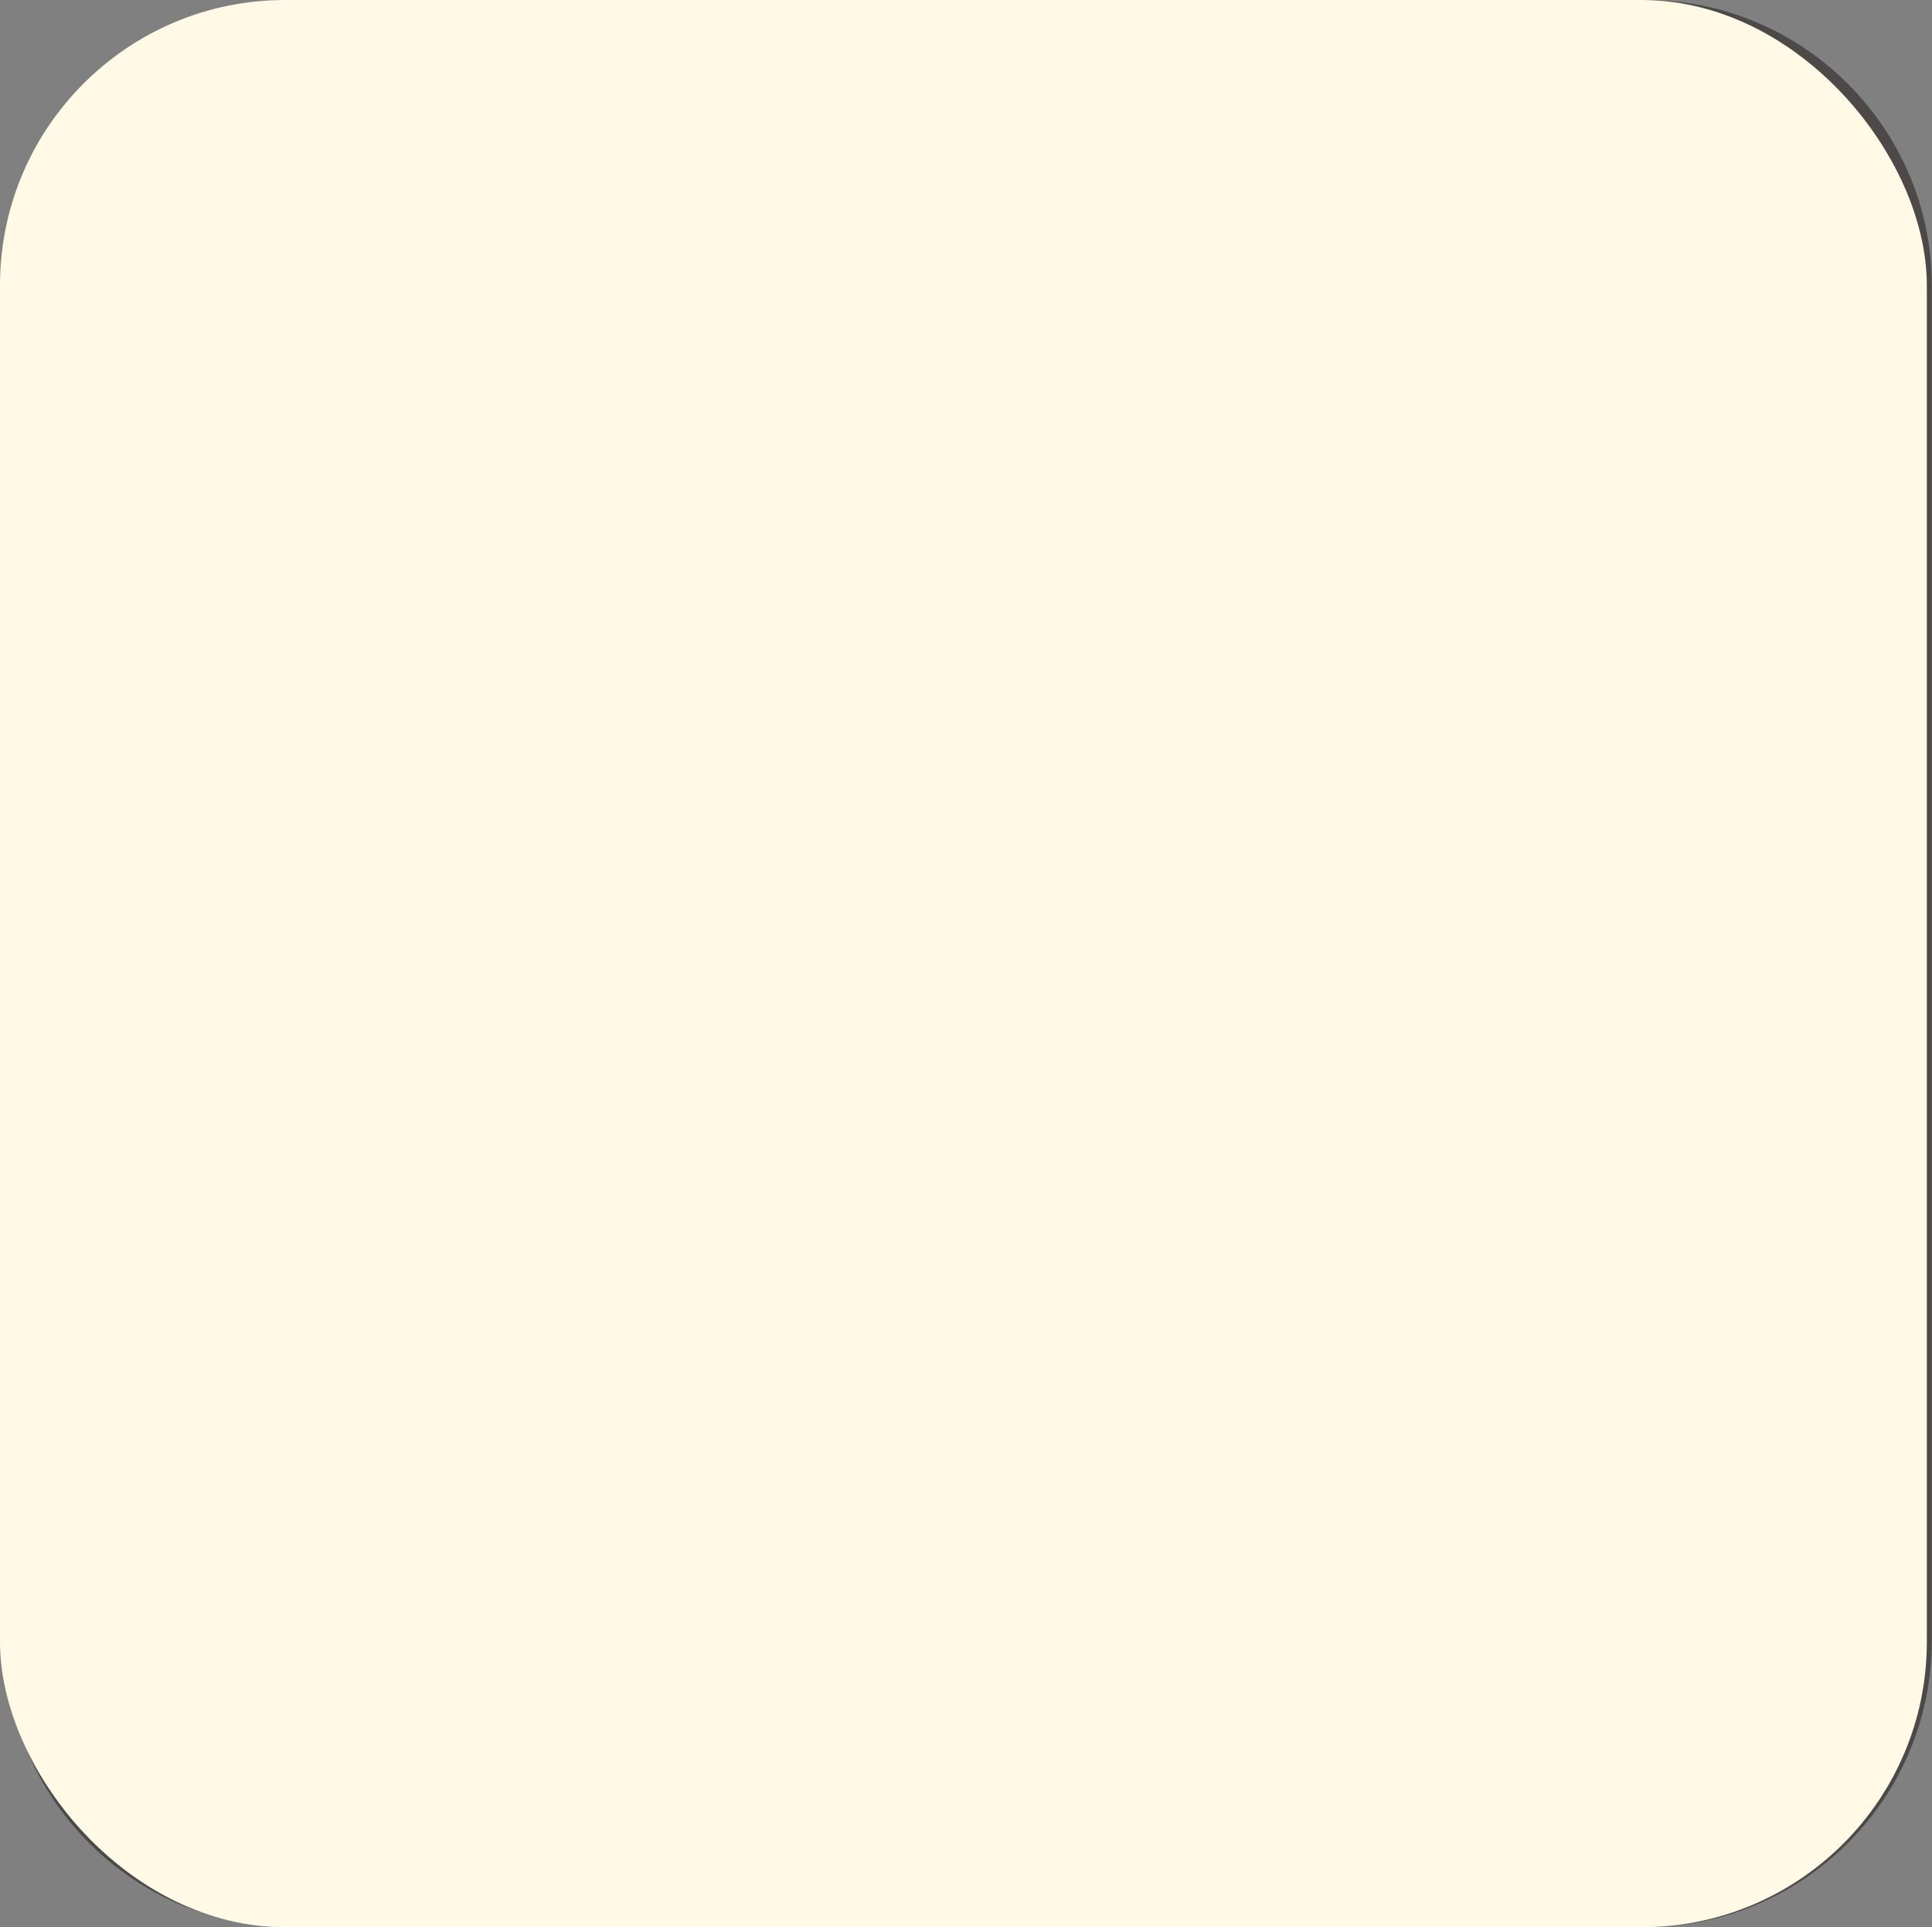 <?xml version="1.0" encoding="UTF-8"?><svg xmlns="http://www.w3.org/2000/svg" width="89.68" height="89.44" viewBox="0 0 89.68 89.44"><rect x="0" y="0" width="89.68" height="89.44" fill="#808080" stroke="none"/><defs><style>.cls-1{fill:#fff;}.cls-2{fill:#fff9e6;}.cls-3{fill:#4c4948;}.cls-4{mix-blend-mode:multiply;}.cls-5{isolation:isolate;}</style></defs><g class="cls-5"><g id="_レイヤー_2"><g id="_オブジェクト"><g><g><path class="cls-3" d="M15.55,28.07c-.62,.01-1.11,.7-.98,1.44,.72,4.12,2.88,7.7,3.51,8.88,3.32,6.24,10.21,9.76,20.52,10.48-2.98,3.12-3.03,8.28-3.03,8.35,0,.79,.42,1.44,.94,1.44h14.99c.48,0,.88-.55,.94-1.27,.01-.17,.29-4.1-1.53-7.22-.35-.6-.75-1.12-1.19-1.57,21.92-2.76,22.2-18.55,22.2-19.29,0-.79-.42-1.44-.94-1.44h-.44l-54.96,.2Zm22.02,28.47c.36-2.29,1.71-7.12,6.78-7.12,2.37,0,4.09,.89,5.12,2.63,.73,1.24,.98,3.46,1.06,4.49h-12.96Zm32.27-25.79c-.29,1.56-1.07,4.16-3.18,6.81-3.12,3.92-9.8,9.71-23.9,9.71-14.92,0-20.84-6.27-23.18-10.6-.43-.79-2.24-3.68-2.63-5.92"/><g><path class="cls-1" d="M66.35,29.74c1.12-3.2,1.58-6.71,1.76-8.63l2,1.14c.24,.13,.52,.15,.77,.05,.25-.1,.45-.31,.53-.57l1.03-3.32c.12-.4-.04-.83-.4-1.04l-9.25-5.4c-.34-.2-.76-.15-1.05,.11l-2.57,2.31c-.2,.18-.31,.43-.3,.7,0,.26,.13,.51,.34,.68l1.18,.93c-4.47,3.61-8.68,5.24-12.5,4.83-4.21-.45-6.49-3.3-6.52-3.33-.16-.2-.4-.33-.66-.35-.26-.02-.51,.08-.69,.27l-1.54,1.56c-.17,.18-.27,.42-.26,.67,0,.07,.05,.82,.6,1.86-.16-.07-.31-.13-.47-.19-.99-4.49-4.99-7.86-9.78-7.86-5.52,0-10.01,4.49-10.01,10.01,0,2.24,.74,4.31,1.99,5.98l1.21,1.34c1.38,1.29,3.12,2.18,5.05,2.53,1.36,3.33,4.62,5.68,8.44,5.68,3.43,0,6.42-1.9,7.98-4.71,1.19,1.14,3.21,2.41,6.55,2.91,1.12,.17,2.29,.26,3.47,.26,4.76,0,9.7-1.51,11.98-5.82,.15-.28,.29-.58,.43-.87"/><g><path class="cls-3" d="M40.65,20.03c1.09,1.05,3.45,2.87,7.01,3.26,4.42,.49,9.19-1.35,14.19-5.47l.19,.15c-1.94,2.08-6.93,6.48-8.75,7.57-2.22,1.33-5.42,.68-7.99-.25-.02,0-.03-.02-.05-.03-3.98-1.78-4.93-3.87-5.16-4.67l.56-.56Zm19.69,2.09c-1.21,2.34-2.76,5-4.19,6.47-1.83,1.89-7.13,1.77-10.47,1.4-.05-.04-.11-.08-.17-.1-.45-.2-.85-.4-1.23-.59-.14-1-.44-1.94-.88-2.81,3.03,1.27,7.57,2.55,10.81,.61,1.3-.78,3.9-2.94,6.13-4.97Zm-22.7-.88c.21,.05,.34,.25,.29,.46l-.97,4.19s-.03,.09-.05,.12c1.14,.1,1.83-.62,1.86-.65,.15-.15,.39-.16,.54-.02,.15,.14,.16,.39,.02,.54-.05,.05-1.17,1.23-2.96,.82-1.48-.34-1.93-1.49-1.96-2.05-.01-.21,.15-.39,.37-.4,.21-.01,.39,.15,.4,.37,0,.04,.07,.85,1.02,1.23,0-.04,0-.09,0-.13l.97-4.19c.05-.21,.25-.34,.46-.29Zm-17.27,2.92c0-4.53,3.68-8.21,8.21-8.21,3.61,0,6.68,2.34,7.78,5.59-.36-.04-.73-.07-1.11-.07-5.03,0-9.11,4.08-9.11,9.11,0,.5,.04,.99,.12,1.46-3.4-1-5.89-4.15-5.89-7.88Zm45.98,5.58c1.12-3.2,1.58-6.71,1.76-8.63l2,1.14c.24,.13,.52,.15,.77,.05,.25-.1,.45-.31,.53-.57l1.03-3.32c.12-.4-.04-.83-.4-1.04l-9.25-5.4c-.34-.2-.76-.15-1.05,.11l-2.57,2.31c-.2,.18-.31,.43-.3,.7,0,.26,.13,.51,.34,.68l1.18,.93c-4.47,3.61-8.68,5.24-12.5,4.83-4.21-.45-6.49-3.3-6.52-3.33-.16-.2-.4-.33-.66-.35-.26-.02-.51,.08-.69,.27l-1.54,1.56c-.17,.18-.27,.42-.26,.67,0,.07,.05,.82,.6,1.86-.16-.07-.31-.13-.47-.19-.99-4.49-4.99-7.86-9.78-7.86-5.52,0-10.01,4.49-10.01,10.01,0,2.24,.74,4.31,1.99,5.98l1.21,1.34c1.38,1.29,3.12,2.18,5.05,2.53,1.36,3.33,4.62,5.68,8.44,5.68,3.43,0,6.42-1.9,7.98-4.71,1.19,1.14,3.21,2.41,6.55,2.91,1.12,.17,2.29,.26,3.47,.26,4.76,0,9.7-1.51,11.98-5.82,.15-.28,.29-.58,.43-.87m4.37-11.33l-2.26-1.29c-.27-.15-.6-.16-.88,0-.27,.15-.45,.43-.46,.75,0,.07-.36,7.33-2.78,11.91-2.4,4.55-8.6,5.37-13.59,4.62-3.53-.53-5.27-1.97-6.06-2.94,.15-.5,.25-1.02,.32-1.55,2.68,.39,10.27,1.17,13.14-1.79,3.15-3.26,6.6-11.27,6.75-11.61,.16-.37,.05-.81-.27-1.06l-2.75-2.16,1.29-1.16,8.07,4.71-.49,1.58Z"/><ellipse class="cls-3" cx="27.94" cy="17.74" rx=".9" ry=".51"/></g></g></g><path class="cls-3" d="M76.41,2.32c6.04,0,10.95,4.91,10.95,10.95v62.89c0,6.04-4.91,10.95-10.95,10.95H13.51c-6.04,0-10.95-4.91-10.95-10.95V13.27C2.56,7.23,7.47,2.32,13.51,2.32h62.89M76.41,0H13.51C6.21,0,.24,5.97,.24,13.27v62.89c0,7.3,5.97,13.27,13.27,13.27h62.89c7.3,0,13.27-5.97,13.27-13.27V13.27C89.68,5.97,83.71,0,76.41,0h0Z"/><g><path class="cls-3" d="M20.78,69.35c.14,0,.3,0,.52,.06-.01-.05-.02-.08-.02-.14,0-.33,.32-.48,.61-.48s.39,.13,.51,.34c.67,1.24,.97,1.75,1.99,2.66,.44-.48,.8-.93,.92-1.11,.07-.1,.08-.16,.08-.22,0-.14-.16-.15-.27-.15h-1.52c-.12,0-.53,0-.53-.51,0-.44,.37-.44,.53-.44h2.12c.3,0,1.04,0,1.04,.73,0,.32-.09,.52-.35,.93-.2,.32-.71,.94-1.18,1.46,.24,.17,1.57,.89,1.66,.95,.07,.05,.19,.15,.19,.41,0,.2-.13,.71-.58,.71s-1.5-.74-1.95-1.07c-.01,.52-.34,.54-.55,.54h-4.57c-.2,0-.53-.02-.53-.56-.88,.6-1.65,1.12-2.03,1.12s-.54-.37-.54-.6c0-.3,.21-.39,.34-.46,.85-.44,1.09-.57,1.53-.86l-1.02-1.02c-.07,.04-.2,.1-.3,.1-.22,0-.53-.24-.53-.64q0-.25,.8-.81c.63-.43,.92-.79,1.32-1.26,.09-.1,.22-.25,.56-.25,.21,0,.6,.1,.6,.43,0,.07-.01,.12-.02,.15h1.17Zm-3.79,6.7c-.15,0-.58,0-.58-.53,0-.42,.26-.54,.58-.54h9.47c.17,0,.57,.02,.57,.53,0,.47-.31,.54-.57,.54h-4.14v2.19c0,1.3-.63,1.3-1.91,1.3-.72,0-.75,0-.89-.08-.22-.13-.25-.39-.25-.51,0-.52,.45-.52,.64-.52,.14,0,.73,.02,.86,0,.17-.02,.34-.12,.34-.44v-1.94h-4.11Zm-.57,2.64c0-.22,.08-.34,.68-.77,.46-.34,.83-.64,1.1-.94,.29-.34,.46-.52,.78-.52,.36,0,.61,.3,.61,.56,0,.31-.71,1-1.04,1.32-.19,.17-.77,.65-1.16,.9-.13,.08-.21,.1-.36,.1-.29,0-.62-.3-.62-.66Zm2.89-6.89c-.15-.16-.23-.24-1.03-.95-.23,.2-.3,.24-.37,.3,.07,.07,.14,.13,.24,.22,.12,.1,.65,.64,.76,.75,.17-.14,.27-.22,.39-.33Zm-.41-1.54c.41,.34,.67,.59,1.03,.93,.14-.14,.55-.6,.55-.77,0-.17-.19-.17-.26-.17h-1.32Zm5.01,2.7c-.97-.81-1.69-1.8-2.19-2.64-.12,.49-.83,1.61-2.13,2.64h4.33Zm2.44,6.39c-.2,0-.36-.04-.8-.39-.24-.2-.81-.66-1.47-1.41-.15-.16-.28-.31-.28-.52,0-.29,.28-.56,.59-.56s.48,.16,.74,.45c.24,.27,.68,.68,1.52,1.29,.09,.07,.31,.22,.31,.43,0,.52-.36,.72-.62,.72Z"/><path class="cls-3" d="M29.26,72.92h-.78c-.15,0-.58-.02-.58-.58,0-.44,.24-.59,.58-.59h.78v-2.38c0-.16,0-.62,.58-.62s.59,.41,.59,.62v2.38h.6c.41,0,.49,.32,.49,.58s-.09,.59-.48,.59h-.61v3.57c.6-.22,.65-.23,.75-.23,.31,0,.44,.33,.44,.58,0,.44-.16,.5-1.38,.93-.36,.13-1.55,.52-1.83,.52-.36,0-.52-.35-.52-.66,0-.29,.12-.41,.34-.51,.12-.05,.86-.22,1.03-.27v-3.93Zm2.12,6.41c-.16,0-.54,0-.54-.46s.42-.46,.54-.46h6.83c.16,0,.54,0,.54,.46s-.39,.46-.54,.46h-6.83Zm6.89-9.68c.12,0,.49,0,.49,.44s-.37,.45-.49,.45h-6.66c-.1,0-.49,0-.49-.44s.37-.45,.49-.45h2.73v-.44c0-.3,.17-.49,.58-.49,.58,0,.66,.23,.66,.51v.42h2.69Zm.07,3.69c0,.96-.23,1.19-1.21,1.19h-4.33c-.97,0-1.2-.23-1.2-1.19v-1.18c0-.95,.22-1.2,1.2-1.2h4.33c.96,0,1.21,.23,1.21,1.2v1.18Zm-.39,3.59c0,.82-.19,1.02-1.02,1.02h-3.9c-.83,0-1.02-.2-1.02-1.02v-.97c0-.81,.17-1.02,1.02-1.02h3.9c.82,0,1.02,.19,1.02,1.02v.97Zm-.64-4.94c0-.24-.12-.37-.37-.37h-3.95c-.24,0-.36,.13-.36,.37v1.48c0,.26,.12,.37,.36,.37h3.95c.25,0,.37-.13,.37-.37v-1.48Zm-4.21,4.14h3.75v-.24c0-.17-.08-.27-.27-.27h-3.22c-.19,0-.26,.1-.26,.27v.24Zm0,.64v.23c0,.15,.07,.26,.26,.26h3.22c.19,0,.27-.09,.27-.26v-.23h-3.75Zm3.68-3.92c0,.6-.31,.66-.72,.66h-2.19c-.39,0-.72-.05-.72-.66v-.23c0-.57,.27-.67,.72-.67h2.19c.42,0,.72,.08,.72,.67v.23Zm-1.11,.14c.23,0,.23-.15,.23-.3,0-.2-.13-.22-.23-.22h-1.42c-.14,0-.23,.05-.23,.22,0,.16,0,.3,.23,.3h1.42Z"/><path class="cls-3" d="M45.7,76.11v2.84c0,.22-.04,.59-.55,.59-.44,0-.64-.14-.64-.59v-2.84h-2.67c-.09,.97-.25,1.73-.72,2.68-.36,.73-.56,.82-.82,.82-.41,0-.74-.32-.74-.68,0-.06,.01-.15,.12-.35,.46-.85,.67-1.24,.85-2.16,.12-.66,.14-1.52,.14-1.62v-4.21c0-1.05,.45-1.36,1.36-1.36h6.36c.89,0,1.36,.28,1.36,1.36v7.68c0,1.3-.66,1.3-1.84,1.3-.7,0-1.14,0-1.14-.66,0-.41,.22-.59,.57-.59,.13,0,.68,.01,.8,0,.28-.02,.37-.17,.37-.49v-1.72h-2.79Zm-1.18-4v-1.74h-2.15c-.32,0-.45,.17-.45,.46v1.28h2.6Zm0,1.07h-2.6v1.84h2.6v-1.84Zm1.18-1.07h2.79v-1.28c0-.3-.14-.46-.45-.46h-2.34v1.74Zm2.79,1.07h-2.79v1.84h2.79v-1.84Z"/><path class="cls-3" d="M58.31,70.81c.13,.66,.24,1.1,.57,1.81,.22-.23,.27-.3,.8-1.07,.19-.25,.32-.31,.48-.31,.3,0,.6,.23,.6,.53,0,.37-.87,1.38-1.3,1.8,.52,.65,.93,.85,1.14,.85s.3-.21,.42-.54c.1-.3,.15-.44,.39-.44,.27,0,.58,.2,.58,.51,0,.29-.35,1.72-1.32,1.72-.73,0-1.58-.64-2.1-1.31-.99,.71-2.03,1.17-2.27,1.17-.38,0-.53-.45-.53-.66,0-.07,.01-.1,.01-.15-.24,.45-.6,.48-1.39,.48-.64,0-1.02,0-1.02-.58,0-.28,.14-.46,.37-.5h.65c.27,0,.41-.02,.49-.26,.06-.19,.13-.8,.13-.96,0-.28-.21-.28-.31-.28h-1.67c-.07,1.14-.29,1.83-.48,2.3-.3,.79-.52,1-.82,1-.22,0-.67-.19-.67-.58,0-.1,.02-.19,.13-.36,.22-.39,.68-1.25,.68-2.85v-1.16c0-.89,.37-1.17,1.17-1.17h3.92c-.02-.2-.05-.52-.05-.59,0-.09,0-.28,.19-.38,.12-.08,.29-.1,.42-.1,.28,0,.49,.1,.55,.28,.02,.06,.08,.53,.1,.8h1.38c-.43-.27-.55-.35-.55-.56,0-.24,.28-.5,.58-.5,.19,0,.52,.21,.68,.31,.37,.22,.53,.39,.53,.59,0,.08-.01,.12-.02,.15h.58c.19,0,.53,.02,.53,.52s-.38,.51-.53,.51h-3.03Zm-6.17,6.11c0-.95,.22-1.19,1.19-1.19h6.45c.97,0,1.21,.24,1.21,1.19v1.39h.48c.15,0,.53,0,.53,.51s-.38,.52-.53,.52h-9.83c-.14,0-.53,0-.53-.51s.39-.52,.53-.52h.51v-1.39Zm1.21-6.11c-.22,0-.32,.1-.32,.33v.54h2.05c.46,0,1.08,0,1.08,.86,0,.28-.07,1.44-.33,2.06,.06-.07,.08-.1,.26-.17,.61-.27,1.25-.53,1.89-1.02-.34-.67-.63-1.4-.87-2.6h-3.76Zm-.08,7.5h1.46v-1.62h-1.14c-.22,0-.33,.12-.33,.32v1.3Zm2.5,0h1.48v-1.62h-1.48v1.62Zm2.54,0h1.54v-1.3c0-.2-.09-.32-.32-.32h-1.22v1.62Z"/><path class="cls-3" d="M65.93,79.04c0,.15,0,.6-.56,.6-.43,0-.63-.15-.63-.6v-2.97c-.77,.27-1.31,.46-1.59,.46-.35,0-.57-.34-.57-.66,0-.36,.22-.51,.66-.64,.66-.19,1.12-.35,1.5-.49v-2.64h-.71c-.07,.53-.24,1.24-.33,1.46-.06,.17-.15,.38-.46,.38-.19,0-.56-.1-.56-.49,0-.2,.26-1,.3-1.16,.22-.9,.27-1.61,.3-2.47,.01-.19,.02-.52,.49-.52s.46,.34,.46,.5c0,.15-.02,.79-.06,1.11h.56v-1.57c0-.15,0-.6,.56-.6,.42,0,.63,.14,.63,.6v1.57h.67c.42,0,.49,.34,.49,.54,0,.29-.05,.64-.49,.64h-.67v2.17c.68-.31,.75-.35,.86-.35,.34,0,.48,.35,.48,.65,0,.19-.05,.35-.31,.51-.23,.13-.75,.37-1.02,.5v3.46Zm4.71-7.61c-.28,.95-.75,2.6-2.24,4.33-.38,.44-1.02,1.08-1.37,1.08s-.6-.31-.6-.63c0-.23,.15-.37,.32-.5,.6-.48,2.11-1.68,2.78-4.28h-.89c-.35,.87-.99,2.17-1.52,2.17-.31,0-.67-.27-.67-.64,0-.16,.03-.22,.37-.68,.74-1.04,1.1-2.4,1.23-2.89,.09-.36,.17-.66,.63-.66,.36,0,.63,.21,.63,.5,0,.25-.23,1.01-.24,1.06h2.72c1.37,0,1.46,.71,1.46,1.79,0,.52-.02,4.22-.38,5.82-.33,1.4-.75,1.62-1.97,1.62-1.04,0-1.52,0-1.52-.65,0-.09,0-.61,.64-.61,.14,0,.72,.04,.85,.04,.6,0,.8-.15,.97-1.69,.17-1.51,.21-2.88,.23-3.99-.38,1.47-.9,2.83-1.72,4.07-.74,1.14-2.3,2.7-2.88,2.7-.33,0-.62-.31-.62-.64,0-.28,.23-.45,.44-.59,.71-.5,1.94-1.43,2.97-3.51,.61-1.24,.73-1.71,1.11-3.2h-.74Z"/></g><g class="cls-4"><rect class="cls-2" width="89.44" height="89.44" rx="13.24" ry="13.24"/></g></g></g></g></g></svg>